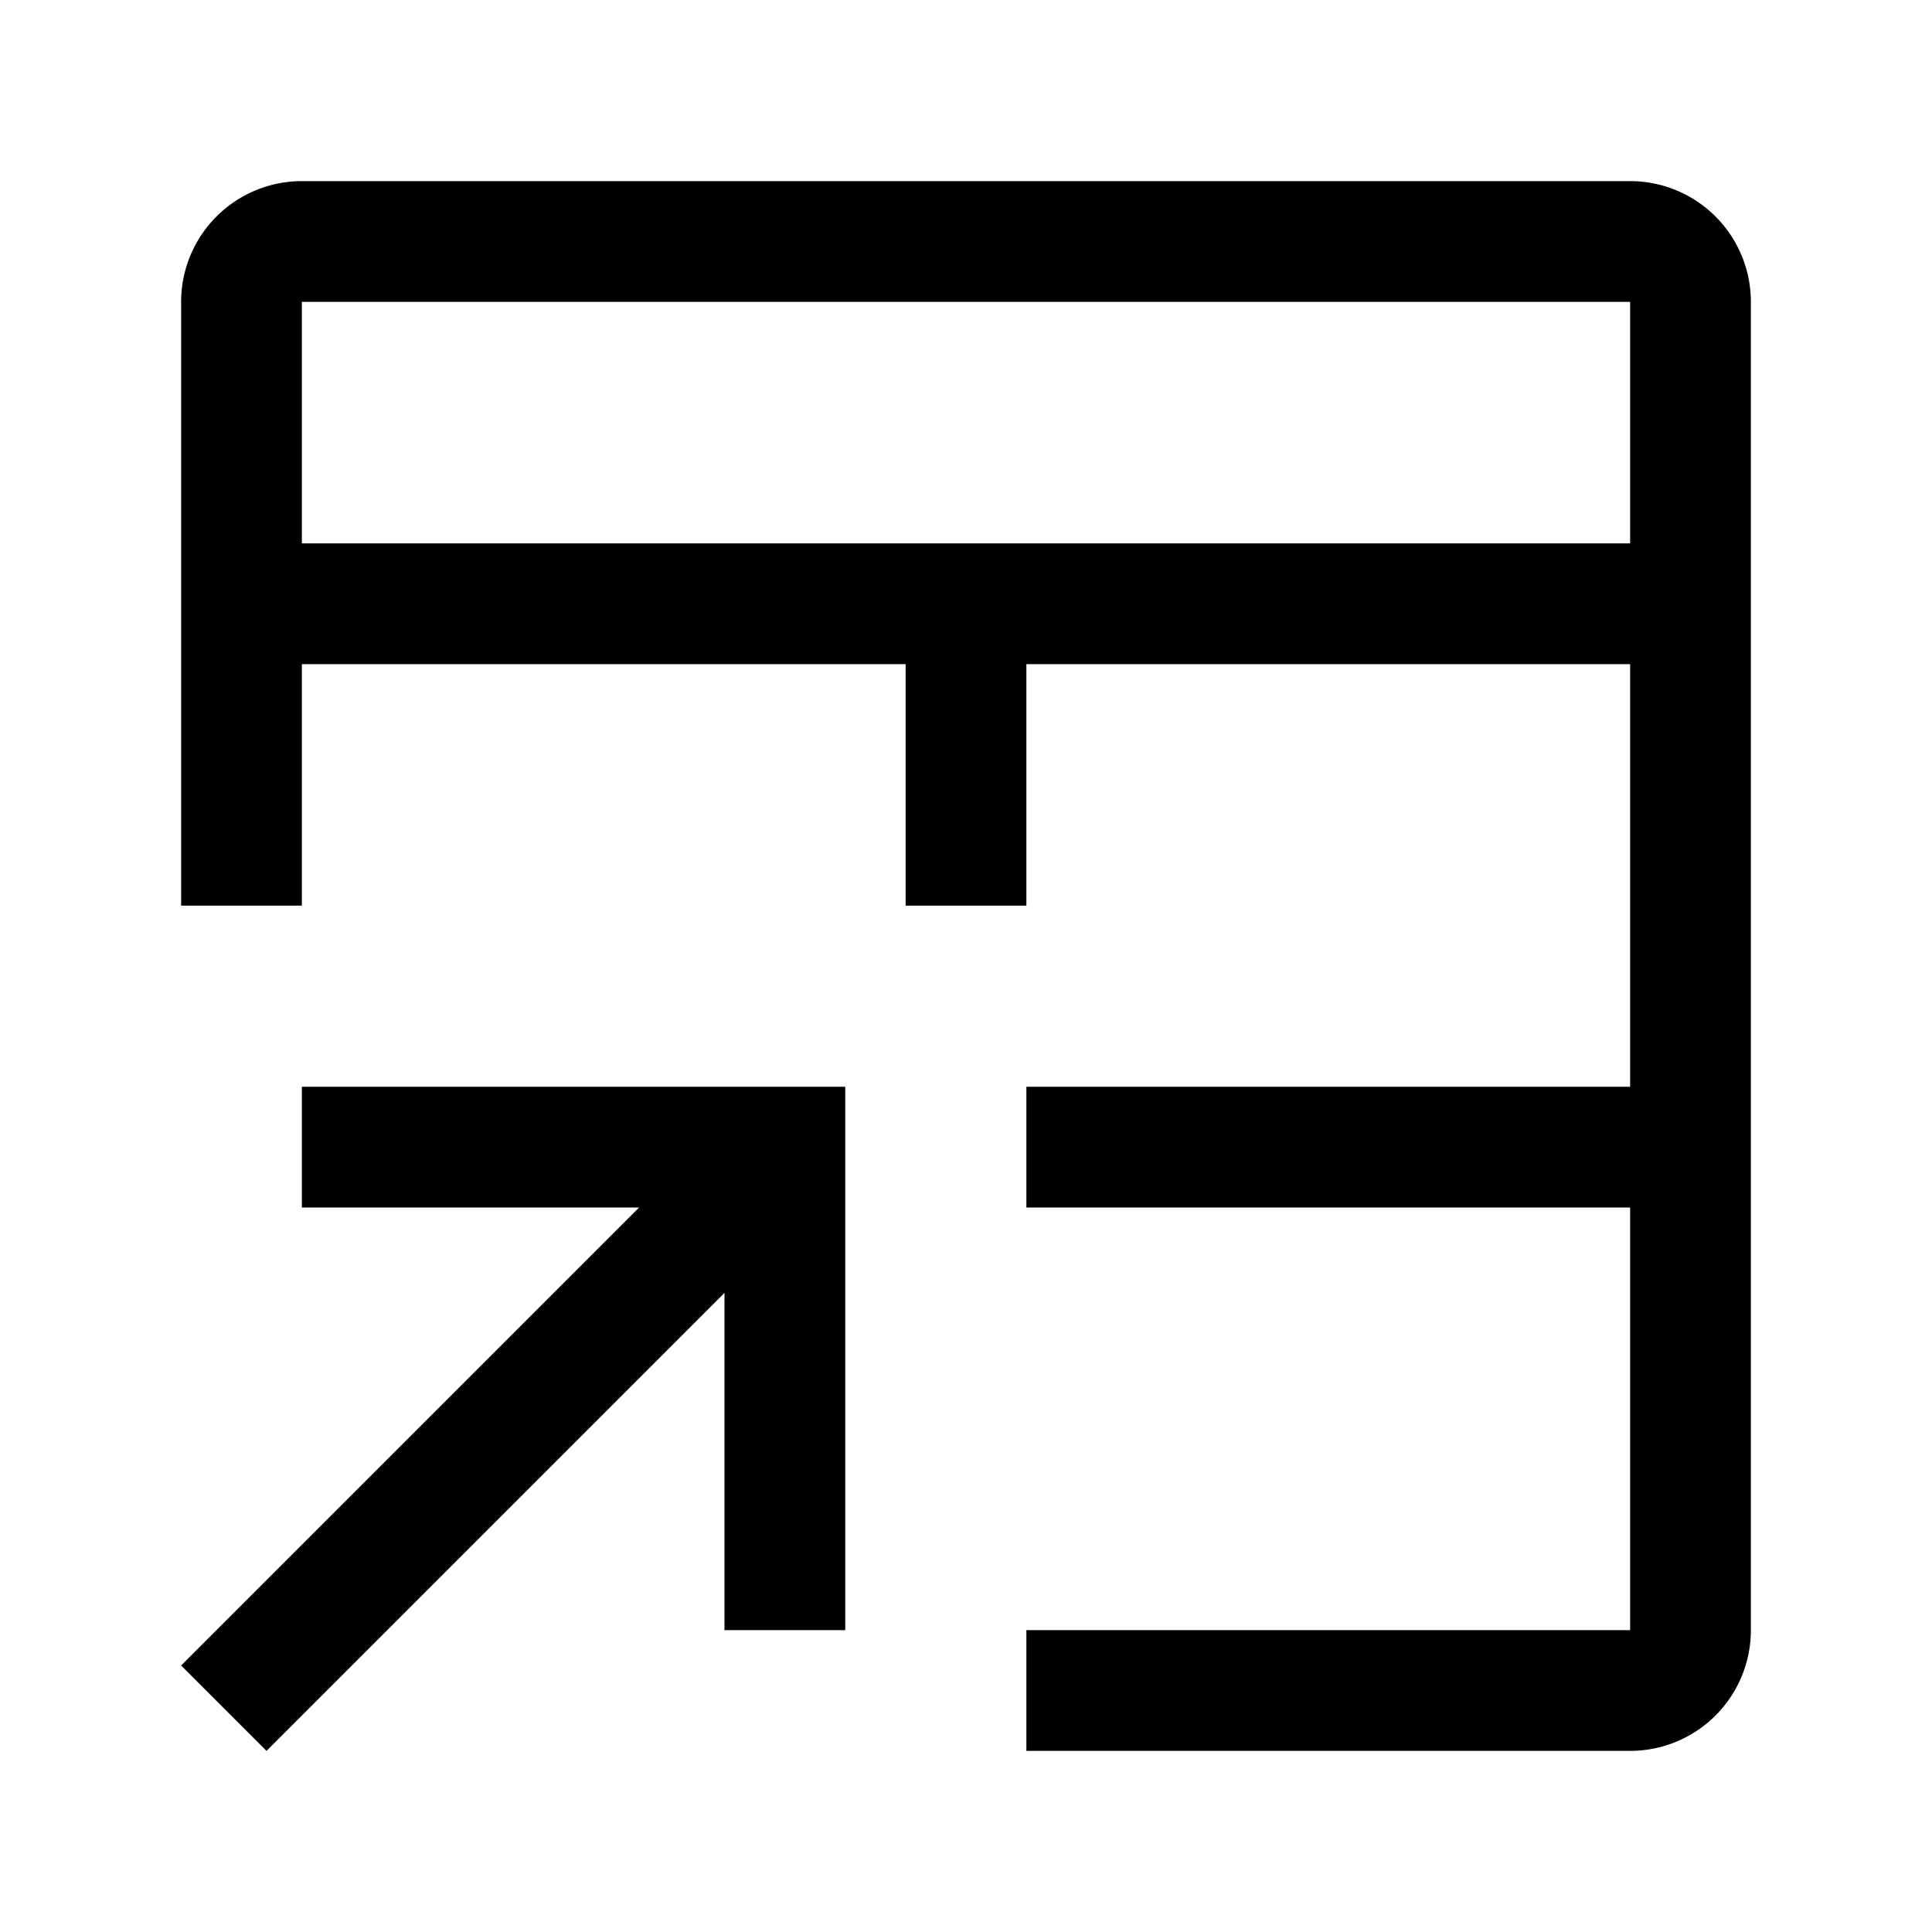 <svg xmlns="http://www.w3.org/2000/svg" viewBox="0 0 32 32"><path d="M5 18L5 20 10.586 20 3 27.586 4.414 29 12 21.414 12 27 14 27 14 18 5 18z"/><path d="M27,3H5A2,2,0,0,0,3,5V15H5V11H15v4h2V11H27v7H17v2H27v7H17v2H27a2,2,0,0,0,2-2V5A2,2,0,0,0,27,3Zm0,6H5V5H27Z"/><path style="fill:none" d="M0 0H32V32H0z"/></svg>